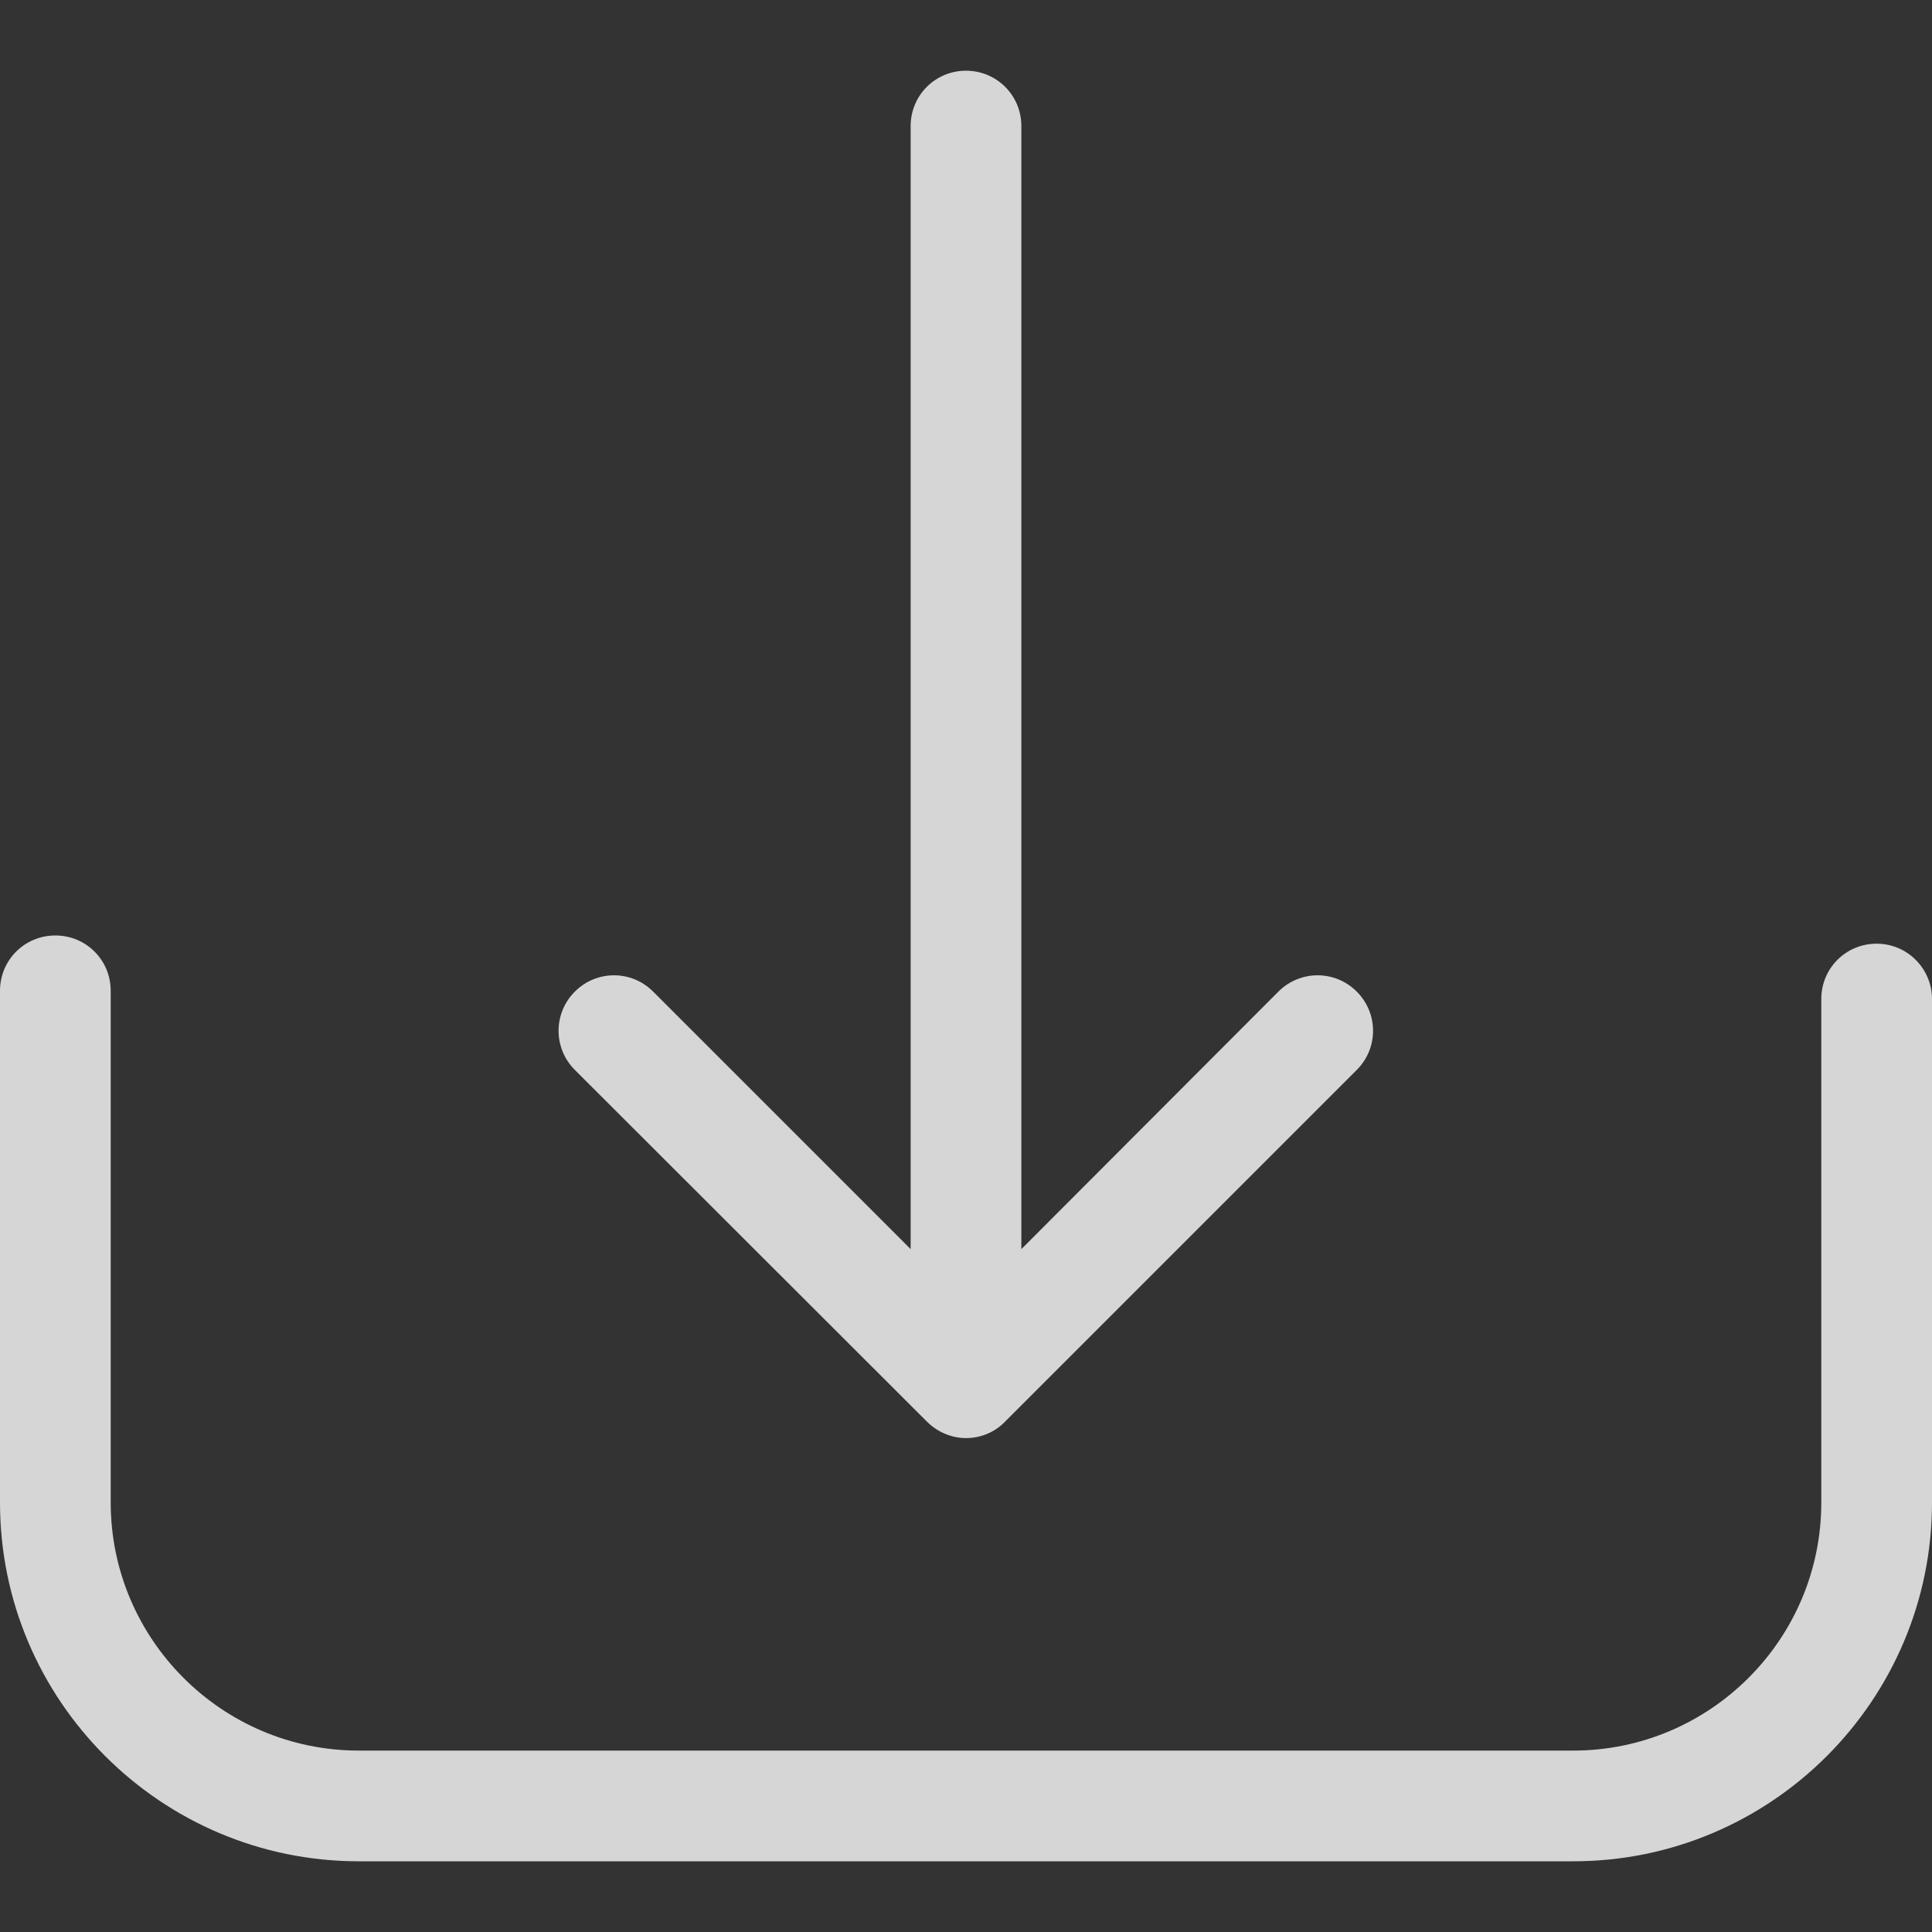 <svg width="20" height="20" viewBox="0 0 20 20" fill="none" xmlns="http://www.w3.org/2000/svg">
<rect x="0" y="0" width="20" height="20" fill="#333333" stroke="none"/>
<path d="M19.427 9.769C19.109 9.769 18.854 10.023 18.854 10.342V15.554C18.854 16.972 17.7 18.122 16.286 18.122H3.714C2.296 18.122 1.146 16.967 1.146 15.554V10.257C1.146 9.938 0.891 9.684 0.573 9.684C0.255 9.684 0 9.938 0 10.257V15.554C0 17.604 1.668 19.268 3.714 19.268H16.286C18.336 19.268 20 17.6 20 15.554V10.342C20 10.028 19.745 9.769 19.427 9.769Z" fill="white" fill-opacity="0.8"/>
<path d="M9.597 14.718C9.707 14.828 9.856 14.887 10 14.887C10.144 14.887 10.293 14.832 10.403 14.718L14.045 11.076C14.27 10.851 14.27 10.49 14.045 10.265C13.82 10.04 13.459 10.04 13.234 10.265L10.573 12.931V1.305C10.573 0.987 10.318 0.732 10 0.732C9.682 0.732 9.427 0.987 9.427 1.305V12.931L6.761 10.265C6.537 10.04 6.176 10.04 5.951 10.265C5.726 10.49 5.726 10.851 5.951 11.076L9.597 14.718Z" fill="white" fill-opacity="0.8"/>
</svg>
